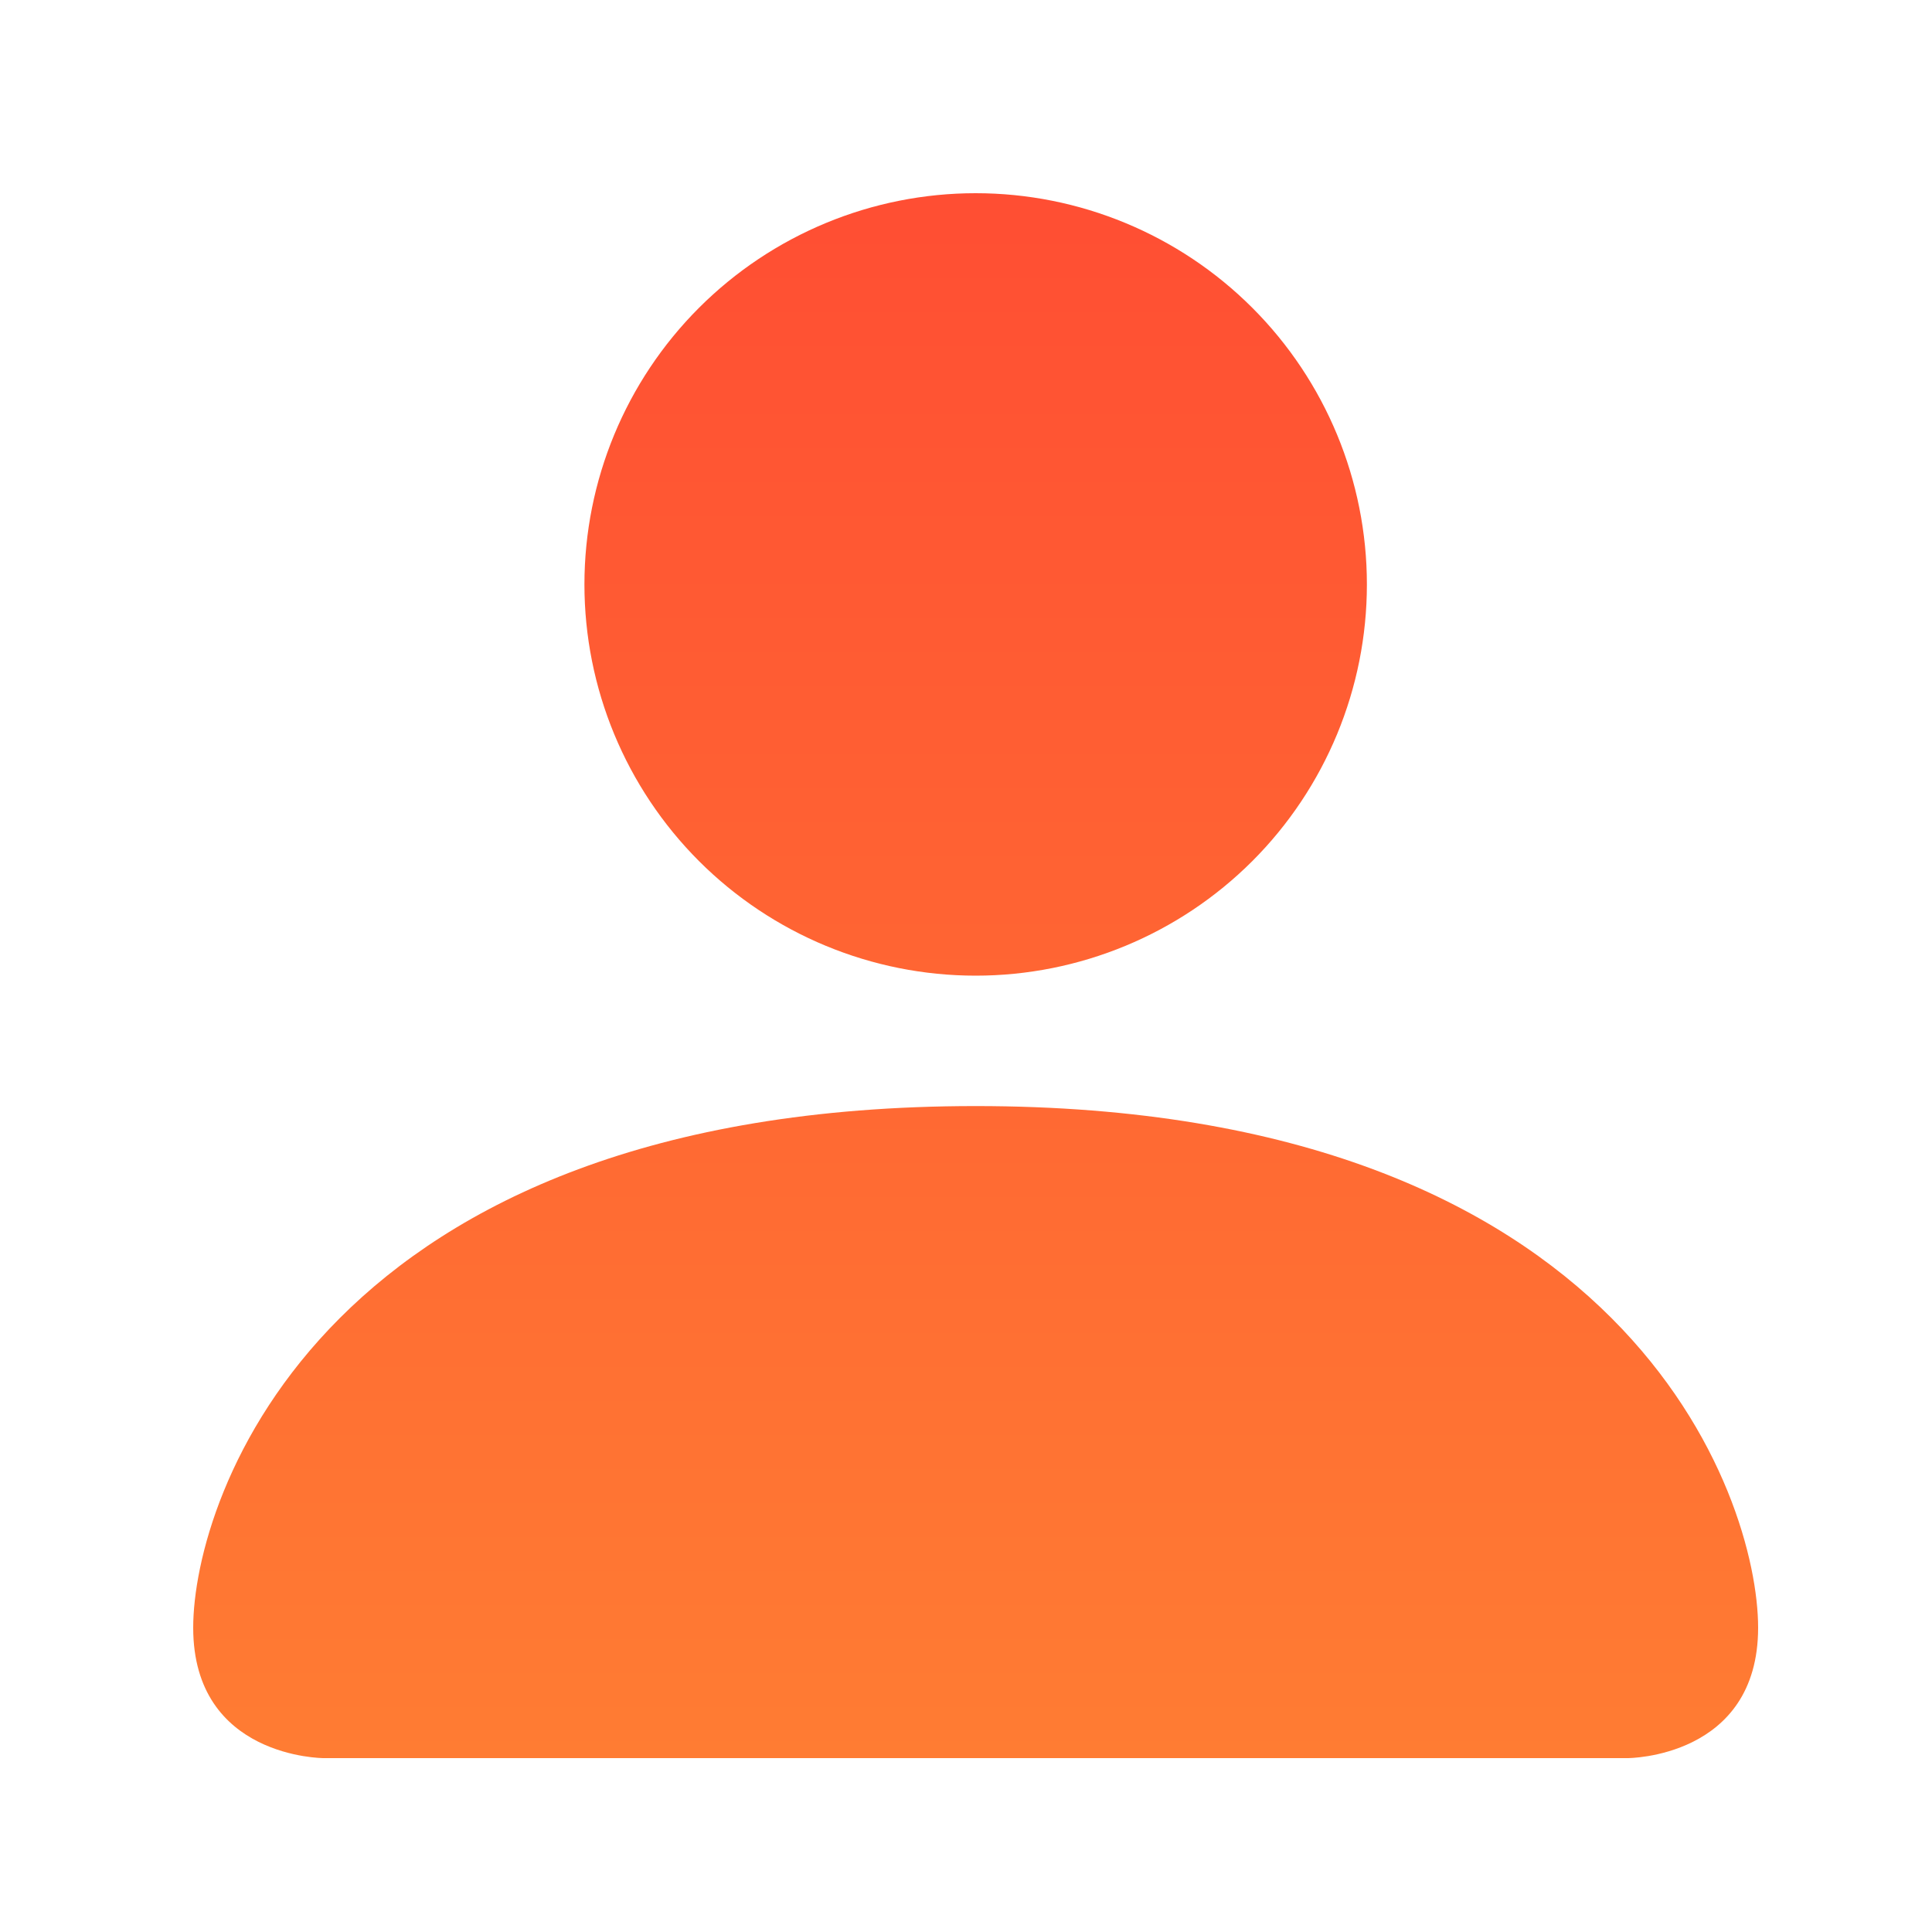 <?xml version="1.0" encoding="UTF-8"?> <svg xmlns="http://www.w3.org/2000/svg" width="50" height="50" viewBox="0 0 50 50" fill="none"> <path d="M8.375 45.5C8.375 45.5 5 45.5 5 42.125C5 38.75 8.375 28.625 25.25 28.625C42.125 28.625 45.5 38.75 45.5 42.125C45.5 45.5 42.125 45.5 42.125 45.5H8.375ZM25.25 25.25C27.935 25.25 30.511 24.183 32.41 22.285C34.308 20.386 35.375 17.81 35.375 15.125C35.375 12.44 34.308 9.864 32.41 7.966C30.511 6.067 27.935 5 25.25 5C22.565 5 19.989 6.067 18.09 7.966C16.192 9.864 15.125 12.44 15.125 15.125C15.125 17.81 16.192 20.386 18.09 22.285C19.989 24.183 22.565 25.25 25.25 25.25V25.25Z" fill="url(#paint0_linear_269_86)"></path> <defs> <linearGradient id="paint0_linear_269_86" x1="25.25" y1="5" x2="25.25" y2="45.5" gradientUnits="userSpaceOnUse"> <stop stop-color="#FF4E33"></stop> <stop offset="1" stop-color="#FF7C33"></stop> </linearGradient> </defs> </svg> 